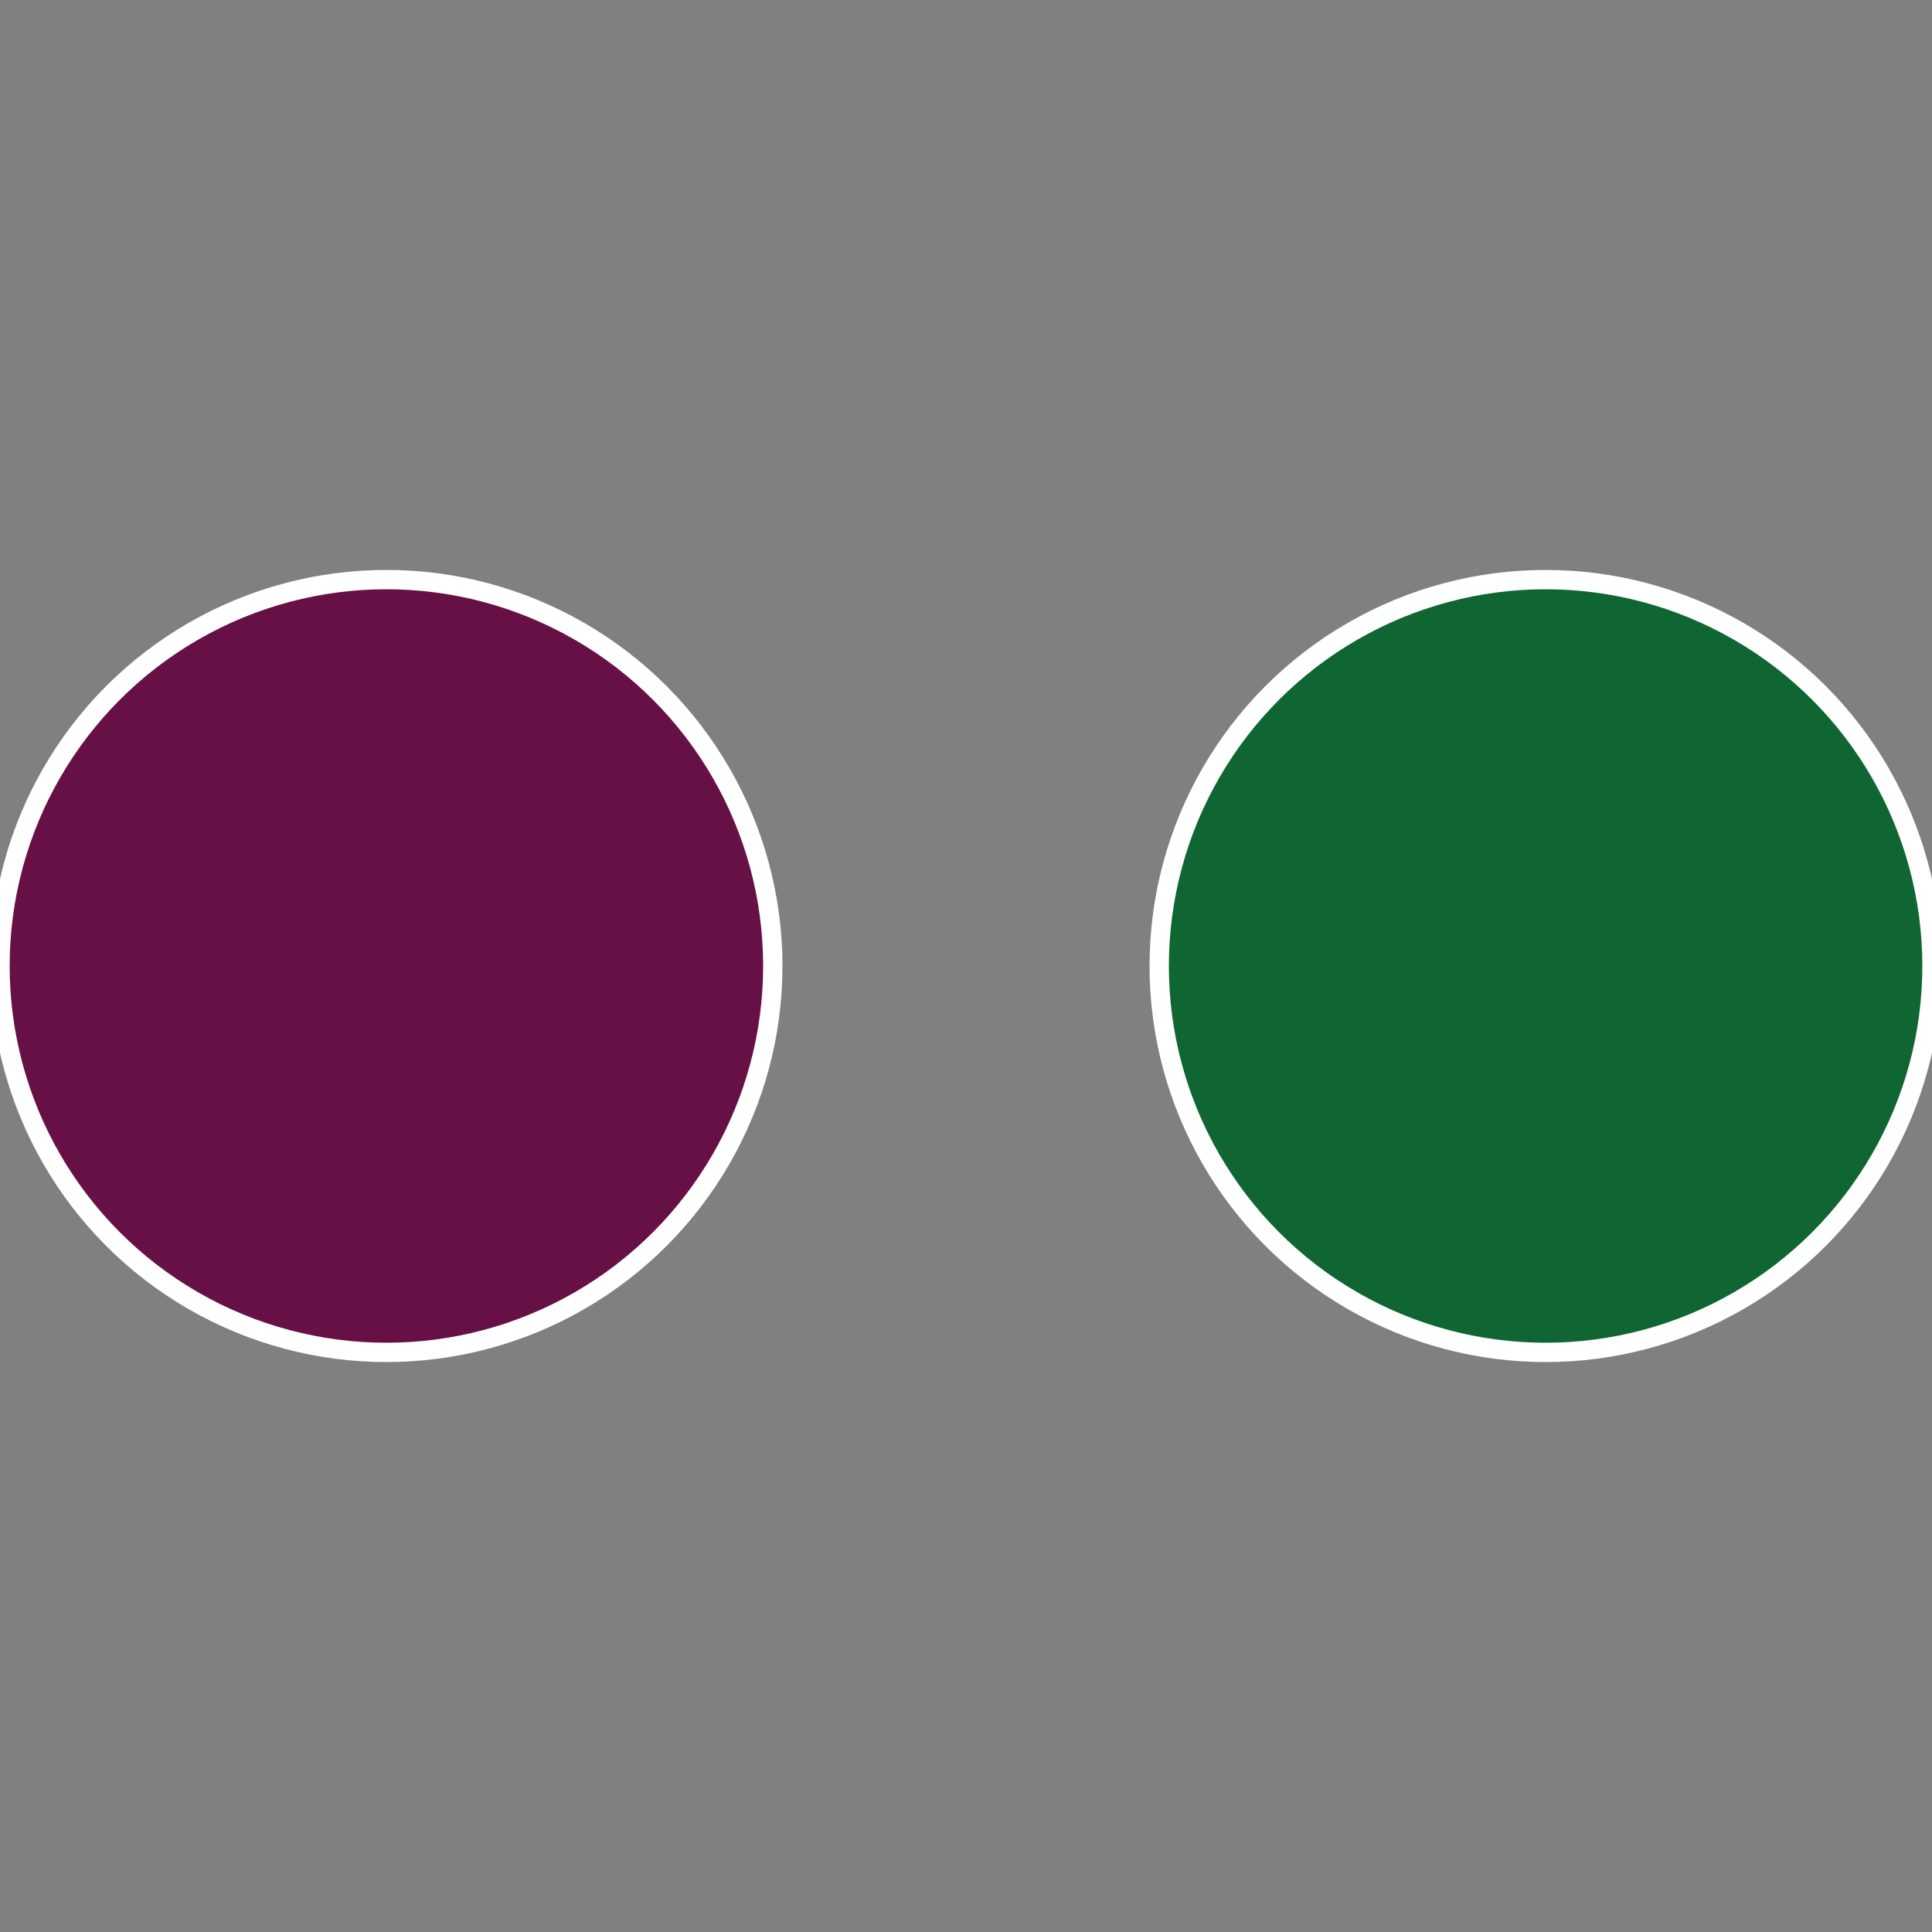 <?xml version="1.0" standalone="no"?>
<svg width="500" height="500" viewBox="-1 -1 2 2" xmlns="http://www.w3.org/2000/svg">
 
                <rect x="-1" y="-1" width="2" height="2" fill="#808080" stroke="none"/>
 
                <circle cx="0.6" cy="0" r="0.4" fill="#106632" stroke="#fff" stroke-width="1%" />
             
                <circle cx="-0.6" cy="7.3478807948841E-17" r="0.4" fill="#661045" stroke="#fff" stroke-width="1%" />
            </svg>
